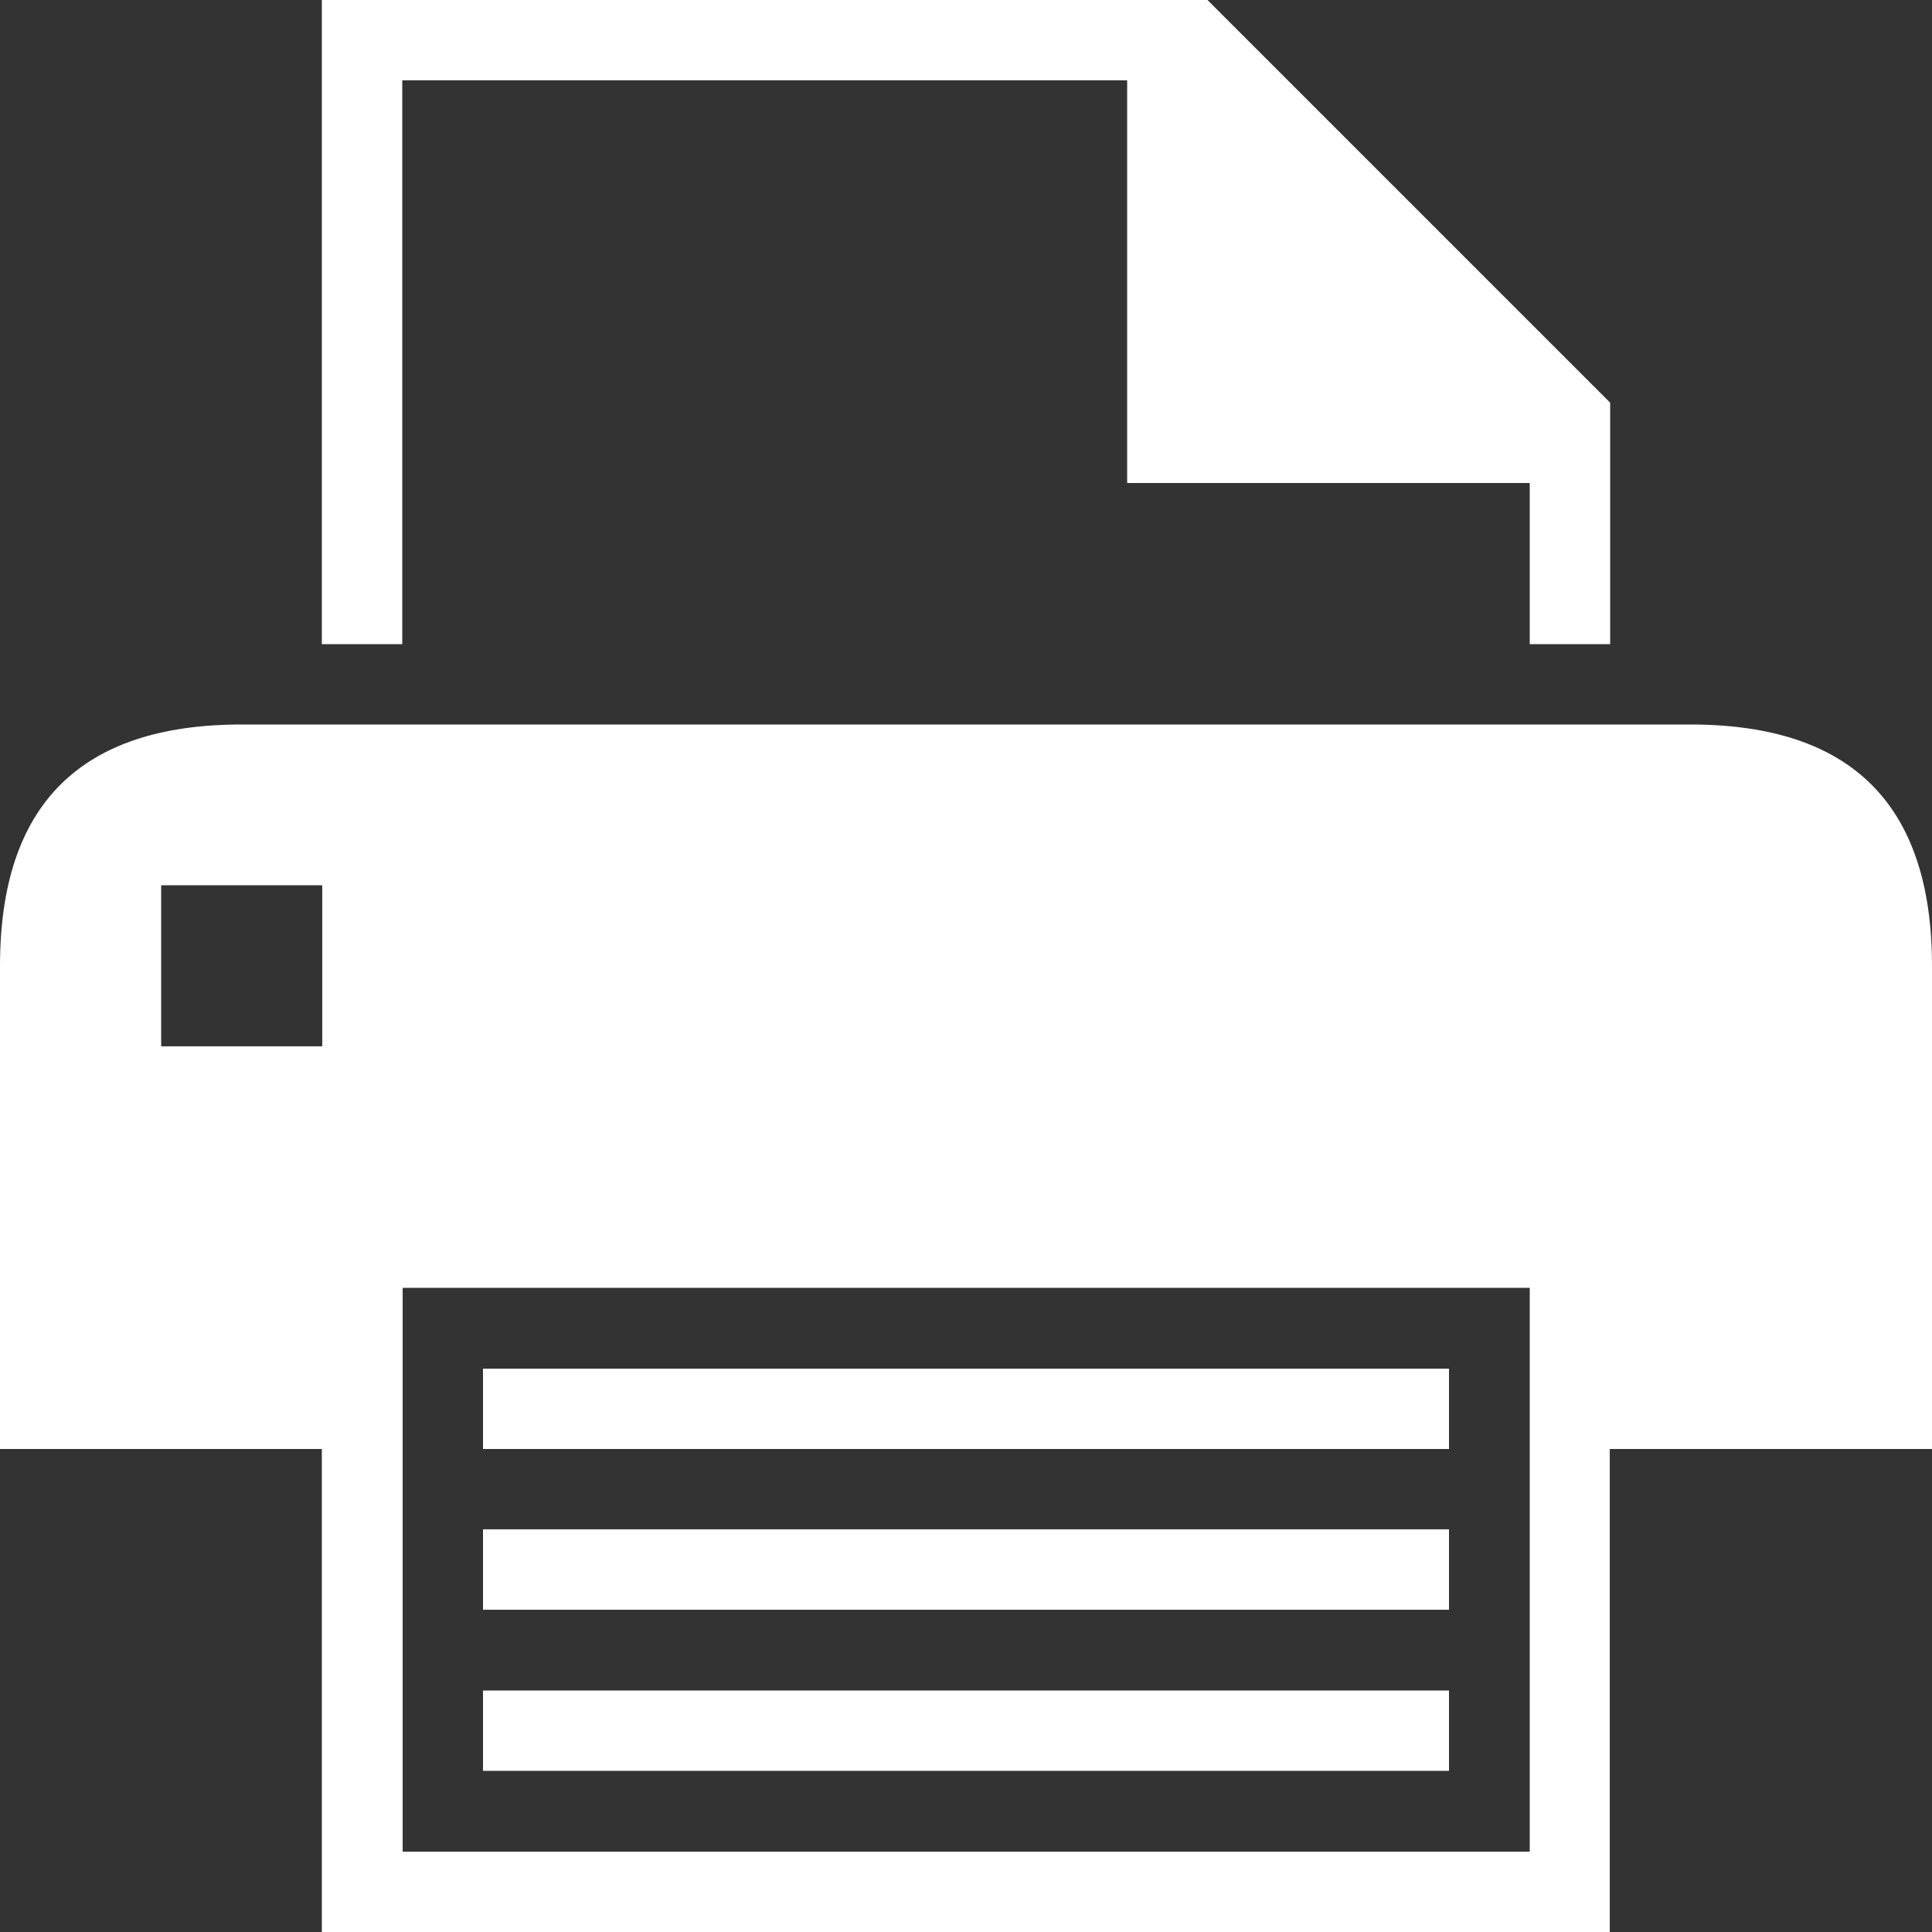 <svg width="24" height="24" viewBox="0 0 24 24" fill="none" xmlns="http://www.w3.org/2000/svg">
<rect x="0" y="0" width="24" height="24" fill="#333333" stroke="none"/>
<g clip-path="url(#clip0_130_2)">
<path d="M18 17.002H6V18H18V17.002ZM5.002 0.998H14.002V6H19.003V8.002H20.002V5.002L15 0H3.998V8.002H4.997V0.998H5.002ZM21 9H3C0.998 9 0 9.998 0 12V18H3.998V24H19.997V18H24V12C24 9.998 23.002 9 21 9ZM3.998 12.998H2.002V10.997H4.003V12.998H3.998ZM18.998 23.002H5.002V15.998H19.003V23.002H18.998ZM18 18.998H6V19.997H18V18.998ZM18 21H6V21.998H18V21Z" fill="white"/>
</g>
<defs>
<clipPath id="clip0_130_2">
<rect width="24" height="24" fill="white"/>
</clipPath>
</defs>
</svg>
